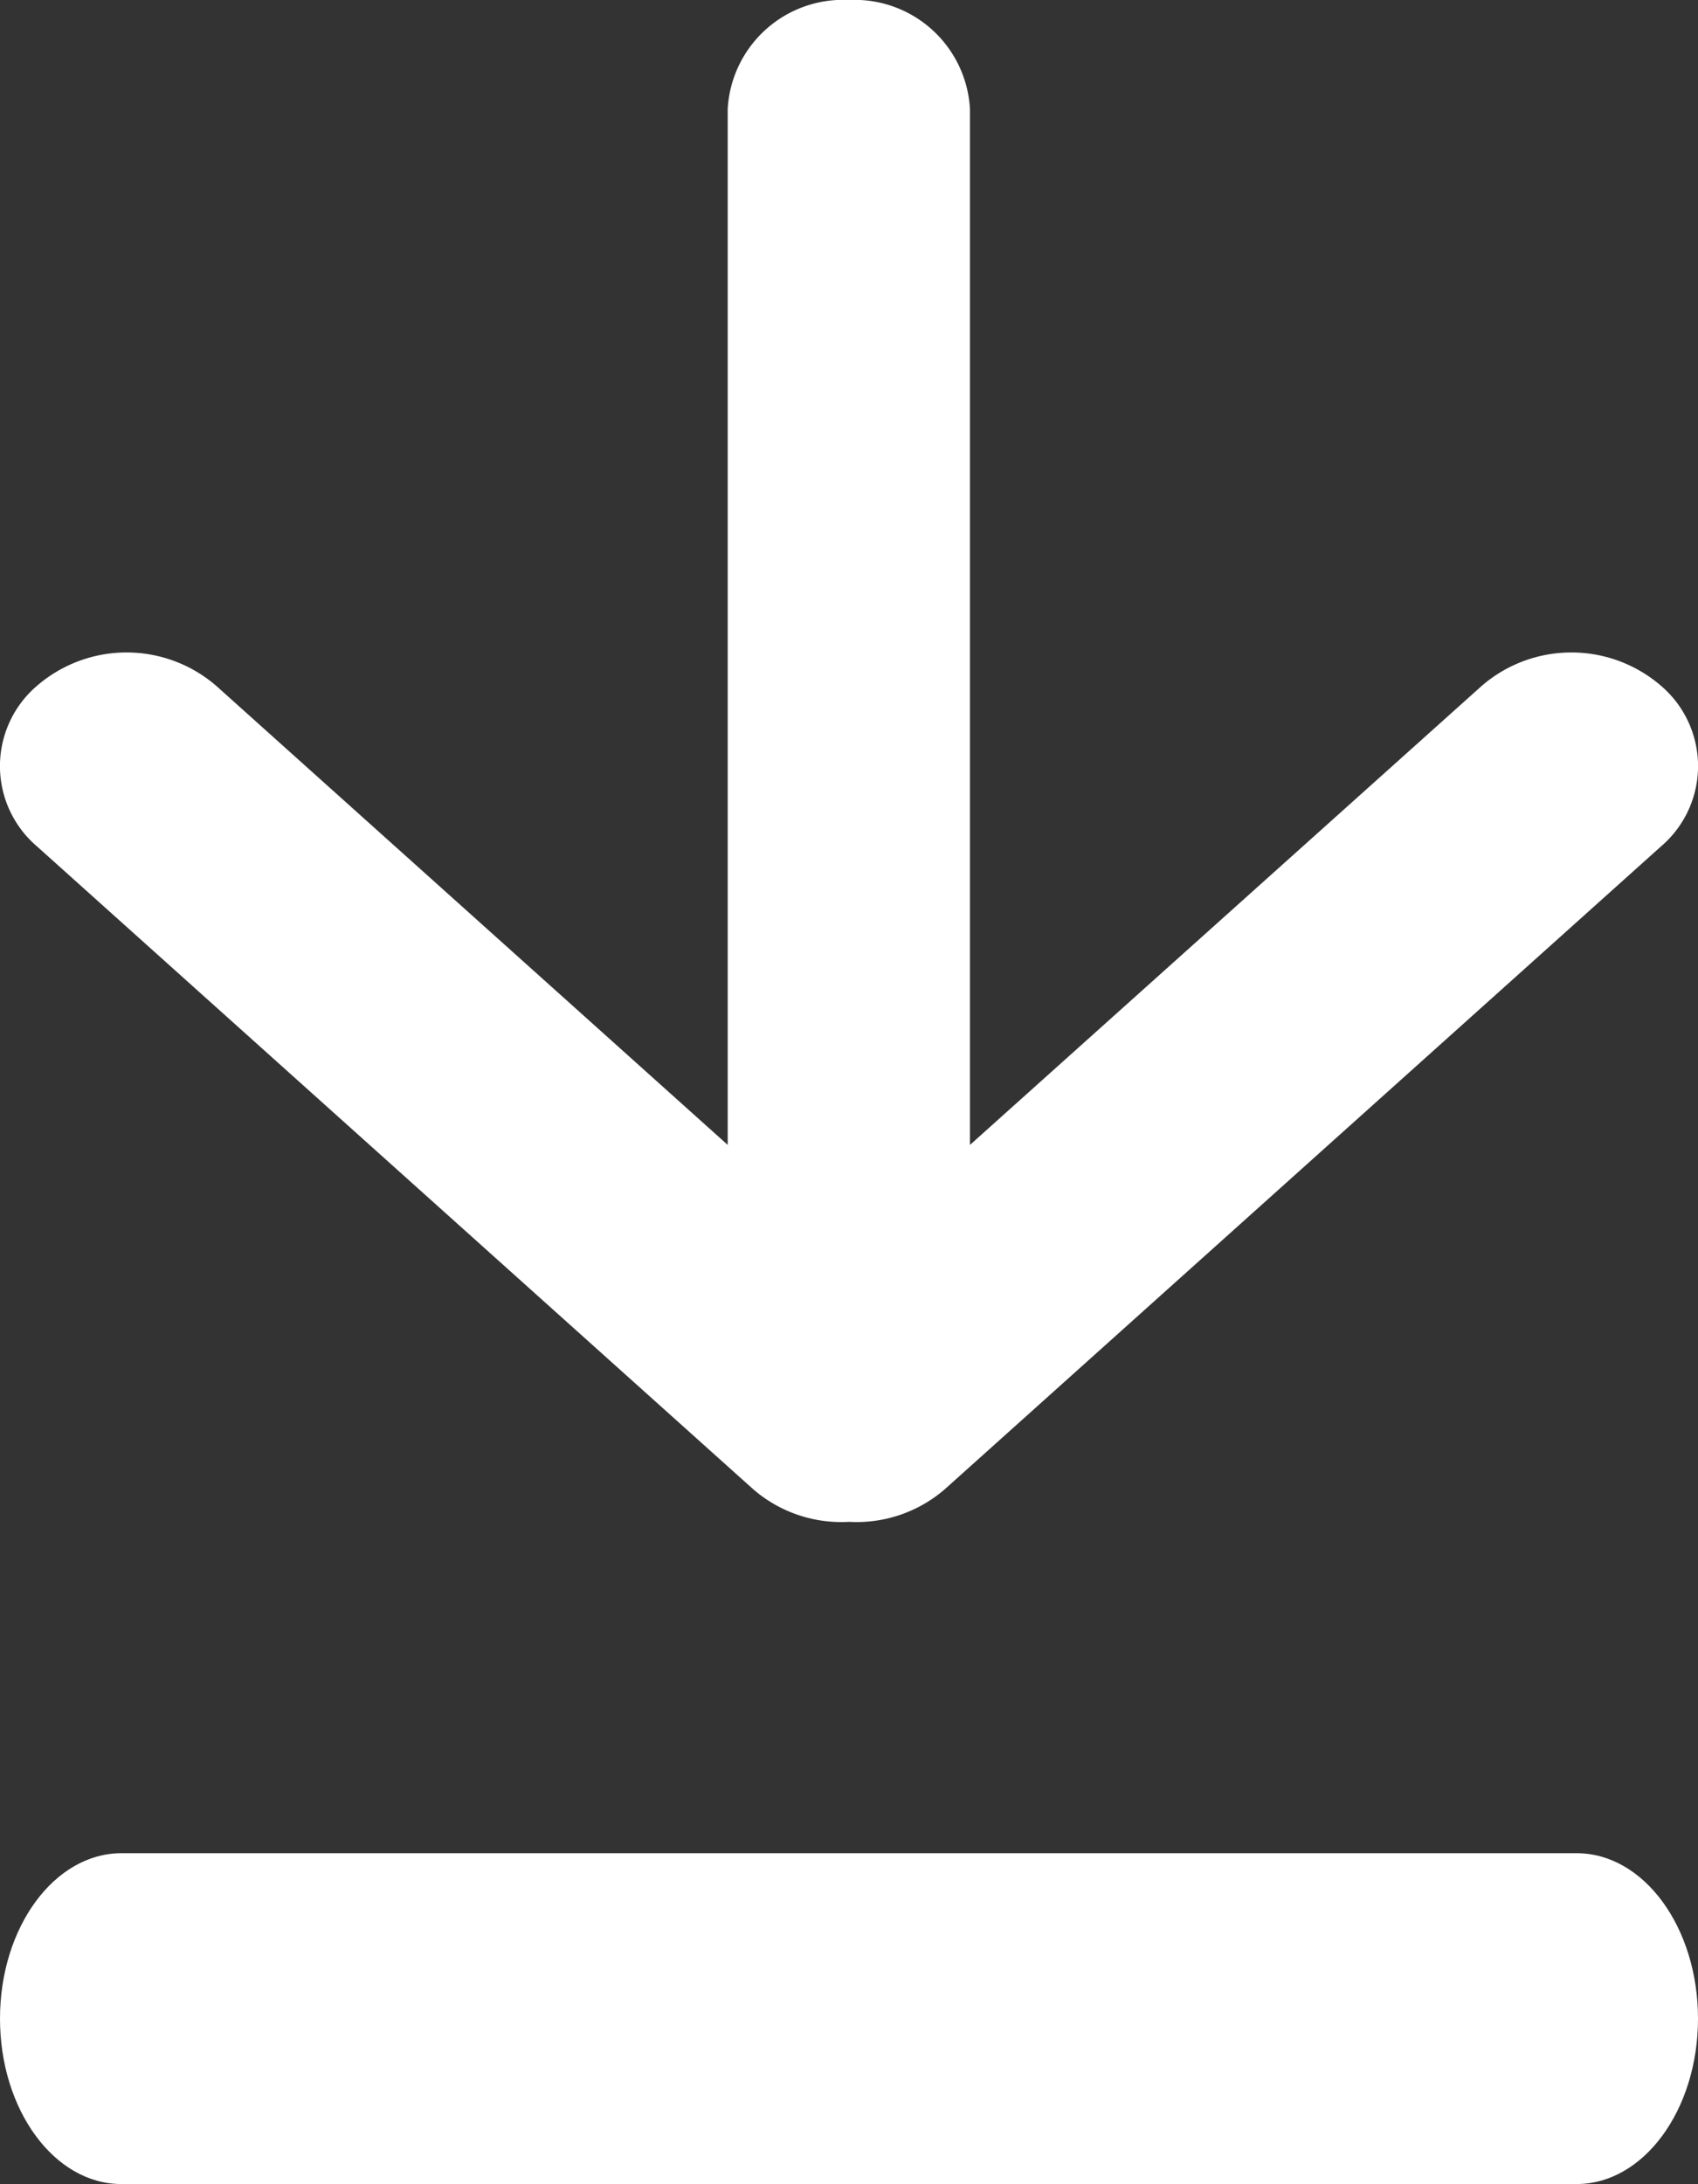 <svg xmlns="http://www.w3.org/2000/svg" width="15.58" height="20.031" viewBox="0 0 15.58 20.031">
  <rect x="0" y="0" width="15.58" height="20.031" fill="#333333" stroke="none"/>
  <g id="c-quick-cta-ttl-icon01" transform="translate(-10 -7)">
    <g id="グループ_124502" data-name="グループ 124502" transform="translate(10 7)">
      <path id="Path" d="M7.79,0A1.06,1.06,0,0,0,6.677,1v9.5L1.983,6.289a1.258,1.258,0,0,0-1.643,0,.968.968,0,0,0,0,1.474l6.57,5.894a1.235,1.235,0,0,0,.88.3,1.236,1.236,0,0,0,.88-.3l6.57-5.894a.968.968,0,0,0,0-1.474,1.258,1.258,0,0,0-1.643,0L8.9,10.5V1A1.06,1.06,0,0,0,7.79,0Z" fill="#fff"/>
      <path id="Path-2" data-name="Path" d="M0,1.517C0,.679.5,0,1.113,0H14.467c.615,0,1.113.679,1.113,1.517s-.5,1.517-1.113,1.517H1.113C.5,3.035,0,2.355,0,1.517Z" transform="translate(0 16.996)" fill="#fff"/>
    </g>
  </g>
</svg>
